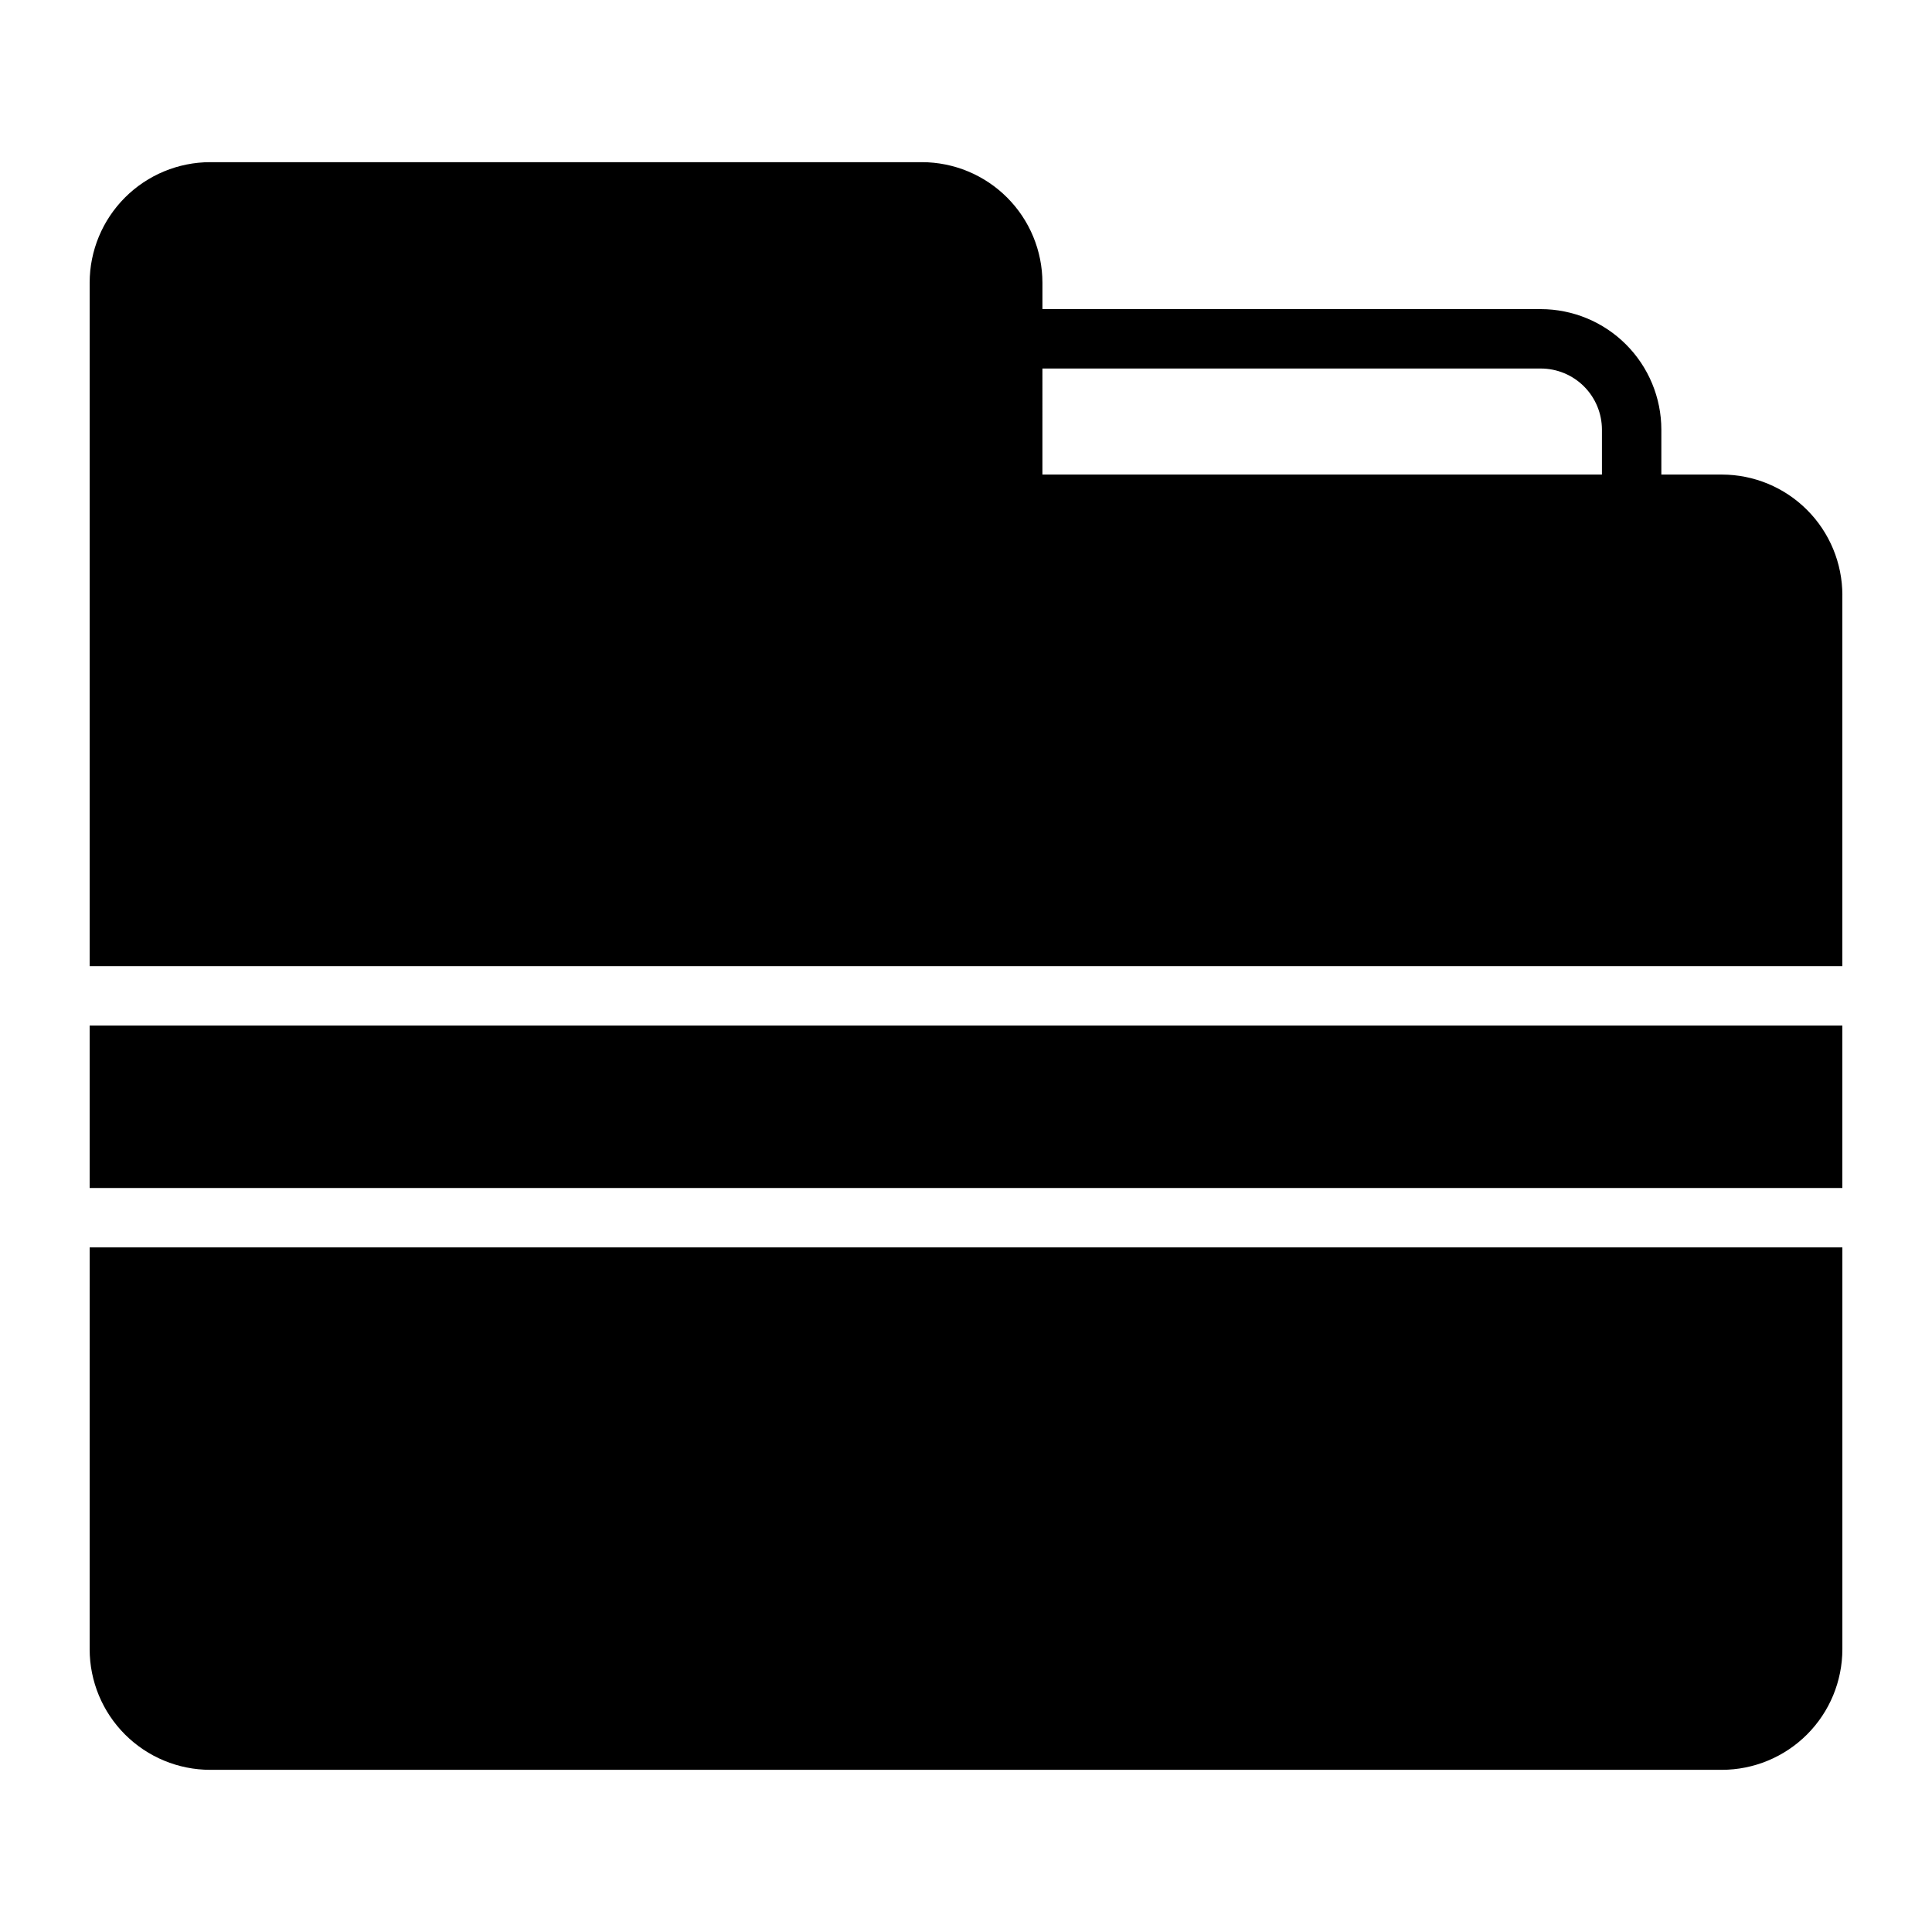 <?xml version="1.0" encoding="UTF-8"?>
<!-- Uploaded to: SVG Find, www.svgrepo.com, Generator: SVG Find Mixer Tools -->
<svg fill="#000000" width="800px" height="800px" version="1.1" viewBox="144 144 512 512" xmlns="http://www.w3.org/2000/svg">
 <path d="m167.76 415.78h464.48v43.055h-464.48zm464.48-114.08v98.336h-464.48v-181.12c0.008-8.469 3.379-16.586 9.367-22.574 5.988-5.988 14.105-9.355 22.574-9.367h188.61c8.469 0.012 16.586 3.379 22.574 9.367 5.988 5.988 9.355 14.105 9.367 22.574v7.004h132.08c8.469 0.012 16.586 3.379 22.574 9.367 5.988 5.988 9.359 14.105 9.367 22.574v11.898h16.027v0.004c8.469 0.008 16.59 3.375 22.578 9.363 5.988 5.988 9.355 14.109 9.367 22.578zm-211.99-31.941h148.28v-11.902c-0.004-4.293-1.715-8.41-4.75-11.449-3.035-3.035-7.152-4.742-11.449-4.746h-132.08zm-252.49 247.71v63.613c0.008 8.469 3.379 16.586 9.367 22.574 5.988 5.988 14.105 9.359 22.574 9.367h400.6c8.469-0.008 16.59-3.379 22.578-9.367 5.988-5.988 9.355-14.105 9.367-22.574v-106.51h-464.48z"/>
</svg>